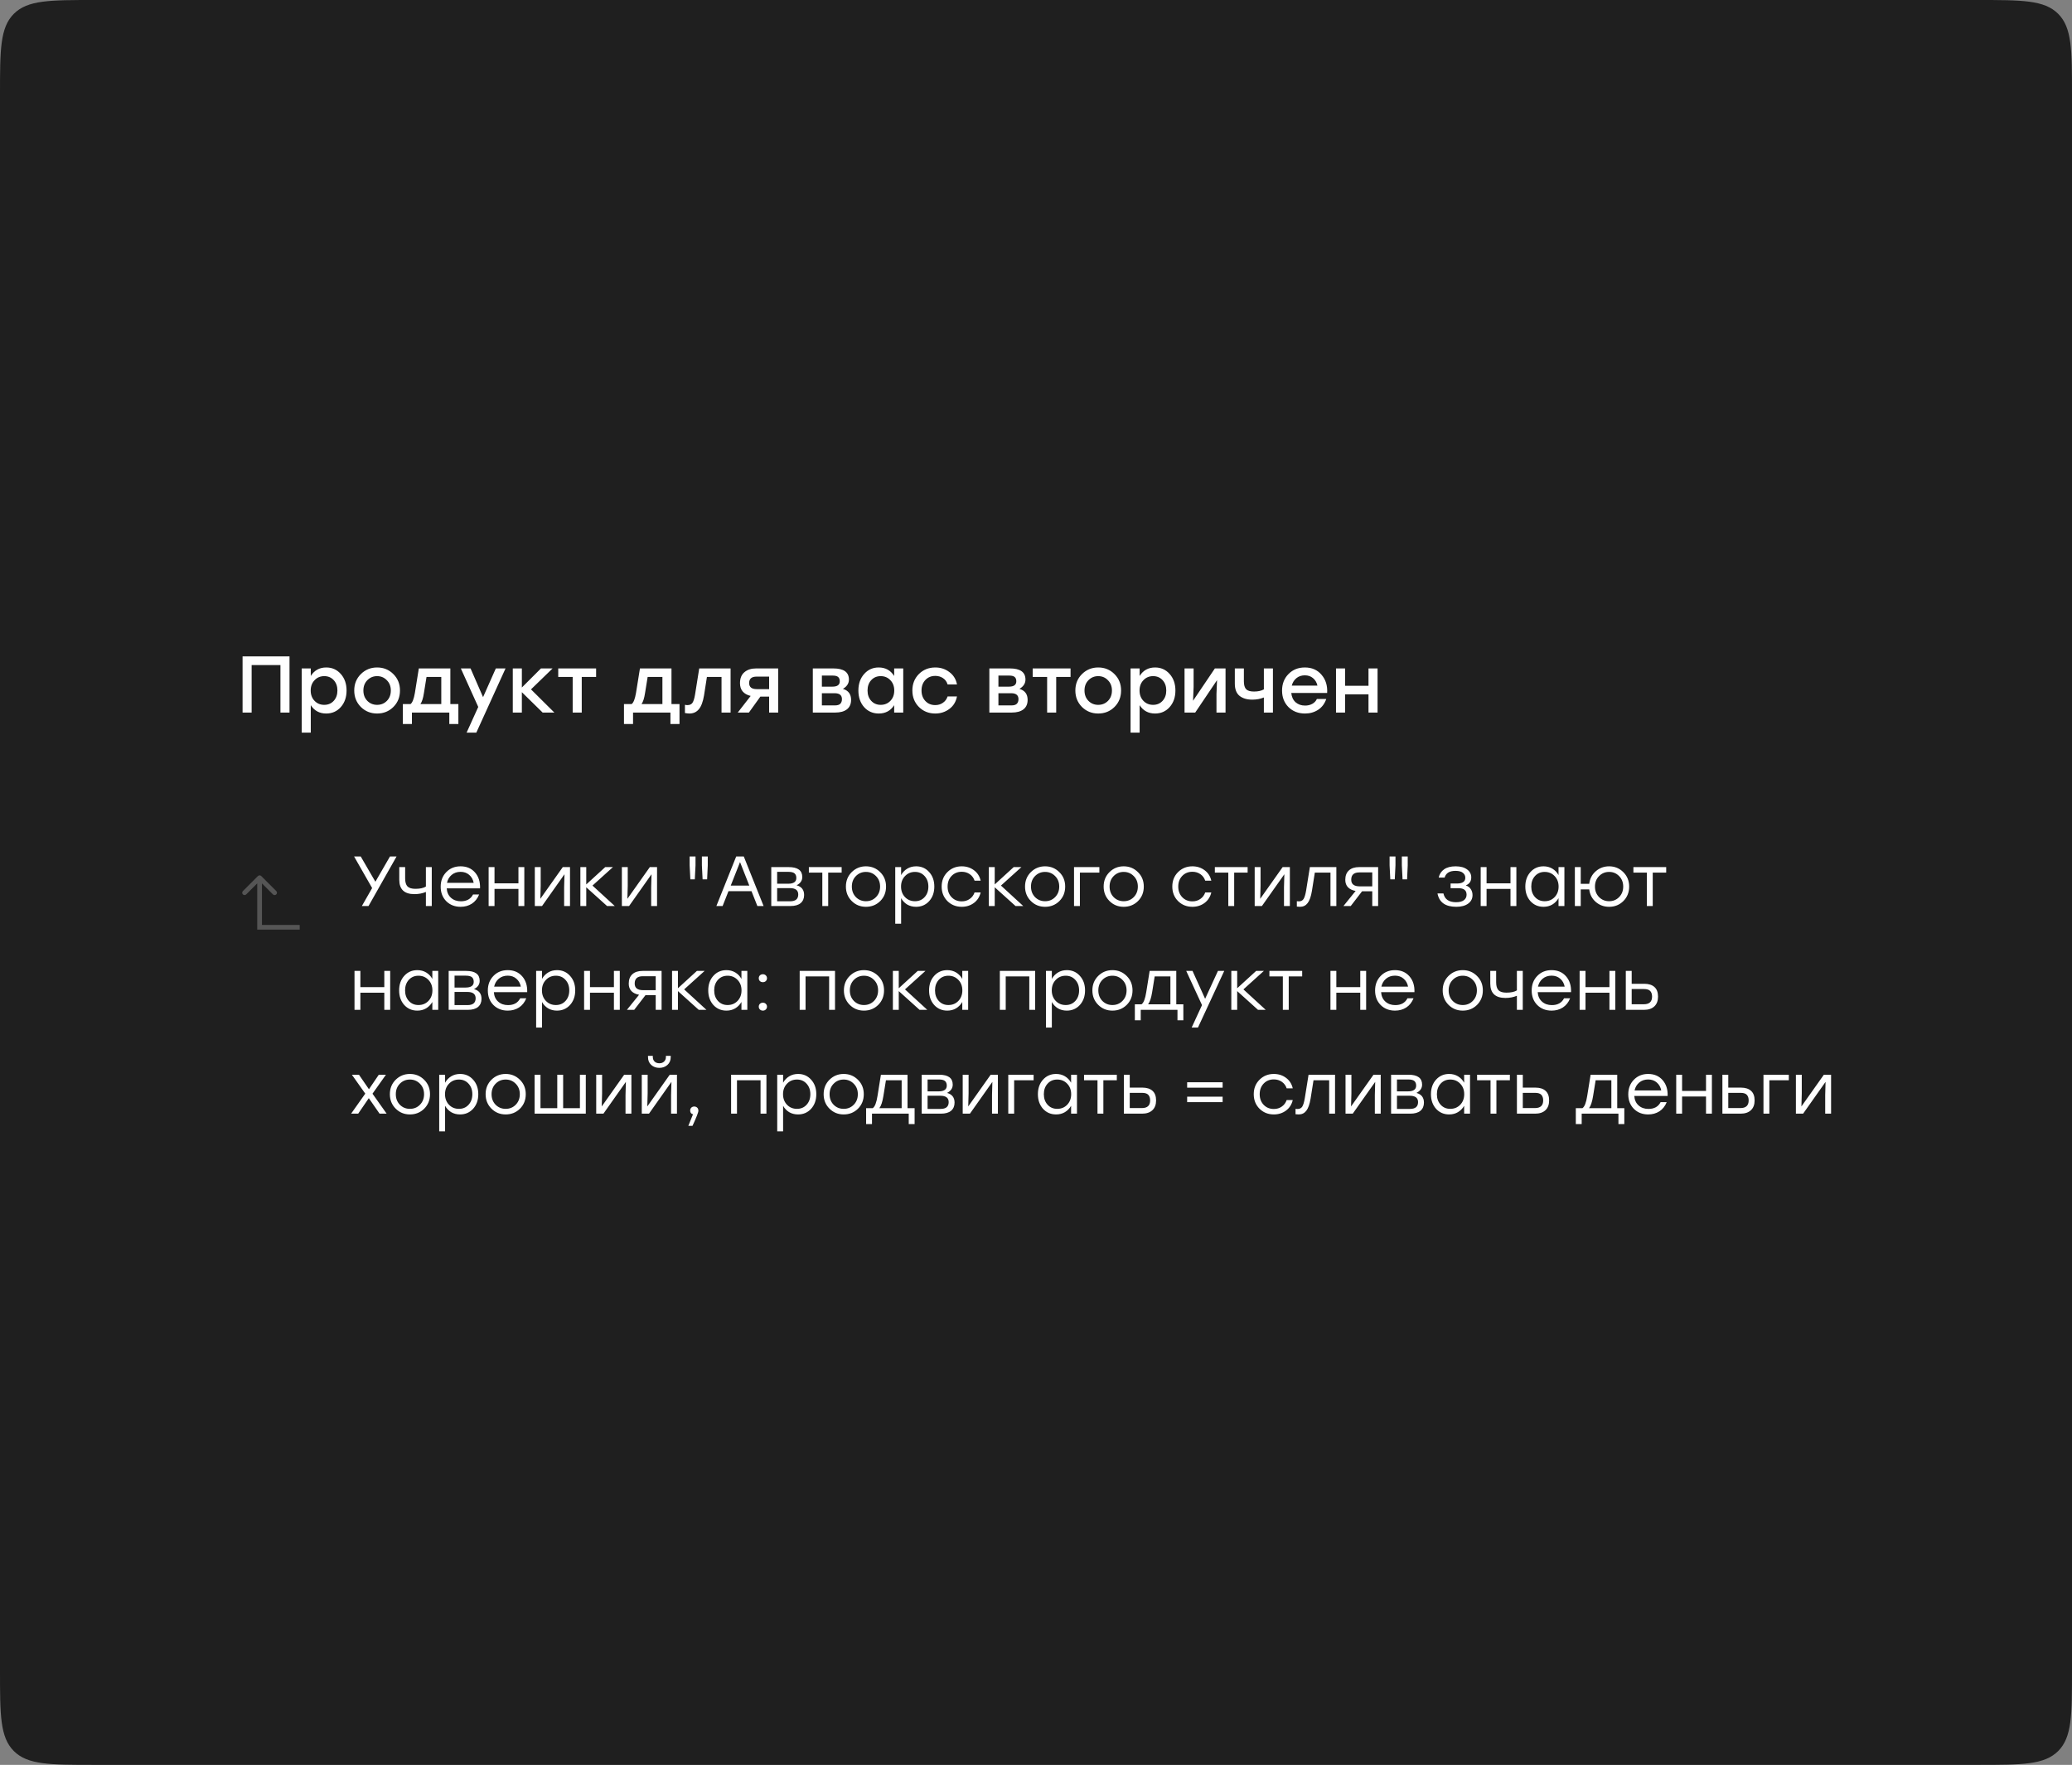 <?xml version="1.0" encoding="UTF-8"?> <svg xmlns="http://www.w3.org/2000/svg" width="439" height="374" viewBox="0 0 439 374" fill="none"><rect x="0" y="0" width="439" height="374" fill="#808080" stroke="none"/> <path d="M0 20C0 10.572 0 5.858 2.929 2.929C5.858 0 10.572 0 20 0H419C428.428 0 433.142 0 436.071 2.929C439 5.858 439 10.572 439 20V354C439 363.428 439 368.142 436.071 371.071C433.142 374 428.428 374 419 374H20C10.572 374 5.858 374 2.929 371.071C0 368.142 0 363.428 0 354V20Z" fill="#1F1F1F"></path> <path d="M61.339 139.1V151H59.418V140.936H53.315V151H51.394V139.1H53.315H61.339ZM69.126 141.446C70.361 141.446 71.387 141.905 72.203 142.823C73.019 143.741 73.427 144.908 73.427 146.325C73.427 147.753 73.019 148.926 72.203 149.844C71.398 150.751 70.367 151.204 69.109 151.204C67.692 151.204 66.604 150.615 65.845 149.436V155.25H63.924V141.65H65.845V143.248C66.604 142.047 67.698 141.446 69.126 141.446ZM68.701 149.368C69.517 149.368 70.186 149.085 70.707 148.518C71.228 147.951 71.489 147.22 71.489 146.325C71.489 145.43 71.228 144.699 70.707 144.132C70.186 143.565 69.517 143.282 68.701 143.282C67.874 143.282 67.188 143.571 66.644 144.149C66.1 144.716 65.828 145.441 65.828 146.325C65.828 147.22 66.1 147.951 66.644 148.518C67.188 149.085 67.874 149.368 68.701 149.368ZM79.899 141.446C81.259 141.446 82.404 141.911 83.333 142.84C84.274 143.769 84.744 144.931 84.744 146.325C84.744 147.719 84.28 148.881 83.35 149.81C82.421 150.739 81.271 151.204 79.899 151.204C78.539 151.204 77.389 150.739 76.448 149.81C75.519 148.869 75.054 147.708 75.054 146.325C75.054 144.931 75.525 143.769 76.465 142.84C77.406 141.911 78.551 141.446 79.899 141.446ZM81.956 144.149C81.401 143.571 80.715 143.282 79.899 143.282C79.083 143.282 78.392 143.571 77.825 144.149C77.27 144.716 76.992 145.441 76.992 146.325C76.992 147.22 77.27 147.951 77.825 148.518C78.381 149.085 79.072 149.368 79.899 149.368C80.727 149.368 81.418 149.085 81.973 148.518C82.529 147.951 82.806 147.22 82.806 146.325C82.806 145.441 82.523 144.716 81.956 144.149ZM95.418 149.198H97.118V153.431H95.197V151H87.275V153.431H85.354V149.198H86.986C87.383 148.892 87.689 148.104 87.904 146.835L88.737 141.65H95.418V149.198ZM89.077 149.198H93.497V143.452H90.369L89.808 146.92C89.65 147.963 89.406 148.722 89.077 149.198ZM105.051 141.65H107.108L100.92 155.25H98.863L101.328 149.81L97.639 141.65H99.696L102.348 147.736L105.051 141.65ZM117.452 151H114.97L110.567 146.682V151H108.646V141.65H110.567V145.696L114.613 141.65H117.078L112.505 146.087L117.452 151ZM126.299 141.65V143.452H123.256V151H121.335V143.452H118.275V141.65H123.256H126.299ZM142.268 149.198H143.968V153.431H142.047V151H134.125V153.431H132.204V149.198H133.836C134.233 148.892 134.539 148.104 134.754 146.835L135.587 141.65H142.268V149.198ZM135.927 149.198H140.347V143.452H137.219L136.658 146.92C136.499 147.963 136.256 148.722 135.927 149.198ZM148.146 141.65H154.793V151H152.872V143.452H149.778L149.166 147.362C148.939 148.722 148.571 149.702 148.061 150.303C147.562 150.904 146.899 151.204 146.072 151.204C145.845 151.204 145.528 151.17 145.12 151.102V149.368C145.165 149.368 145.222 149.374 145.29 149.385C145.369 149.396 145.437 149.408 145.494 149.419C145.562 149.419 145.624 149.419 145.681 149.419C146.134 149.419 146.474 149.266 146.701 148.96C146.928 148.643 147.115 148.053 147.262 147.192L148.146 141.65ZM160.185 141.65H164.877V151H162.956V147.617H161.103L158.672 151H156.309L159.046 147.481C157.539 147.107 156.785 146.206 156.785 144.778C156.785 143.747 157.097 142.97 157.72 142.449C158.344 141.916 159.165 141.65 160.185 141.65ZM160.338 146.036H162.956V143.384H160.287C159.245 143.384 158.723 143.837 158.723 144.744C158.723 145.605 159.262 146.036 160.338 146.036ZM178.589 145.985C179.745 146.325 180.323 147.101 180.323 148.314C180.323 149.187 180.028 149.855 179.439 150.32C178.849 150.773 178.028 151 176.974 151H172.214V141.65H176.566C178.764 141.65 179.864 142.438 179.864 144.013C179.864 144.818 179.439 145.475 178.589 145.985ZM177.926 144.37C177.926 143.973 177.812 143.673 177.586 143.469C177.359 143.265 176.968 143.163 176.413 143.163H174.135V145.509H176.379C177.41 145.509 177.926 145.129 177.926 144.37ZM176.855 149.487C177.41 149.487 177.801 149.374 178.028 149.147C178.266 148.909 178.385 148.58 178.385 148.161C178.385 147.322 177.869 146.903 176.838 146.903H174.135V149.487H176.855ZM189.451 141.65H191.372V151H189.451V149.436C188.703 150.615 187.615 151.204 186.187 151.204C184.929 151.204 183.892 150.751 183.076 149.844C182.271 148.926 181.869 147.753 181.869 146.325C181.869 144.908 182.277 143.741 183.093 142.823C183.909 141.905 184.934 141.446 186.17 141.446C187.598 141.446 188.691 142.047 189.451 143.248V141.65ZM186.595 149.368C187.422 149.368 188.108 149.085 188.652 148.518C189.196 147.951 189.468 147.22 189.468 146.325C189.468 145.441 189.196 144.716 188.652 144.149C188.108 143.571 187.422 143.282 186.595 143.282C185.779 143.282 185.11 143.565 184.589 144.132C184.067 144.699 183.807 145.43 183.807 146.325C183.807 147.22 184.067 147.951 184.589 148.518C185.11 149.085 185.779 149.368 186.595 149.368ZM198.152 151.204C196.77 151.204 195.614 150.739 194.684 149.81C193.766 148.881 193.307 147.719 193.307 146.325C193.307 144.931 193.766 143.769 194.684 142.84C195.614 141.911 196.775 141.446 198.169 141.446C199.303 141.446 200.3 141.775 201.161 142.432C202.023 143.078 202.555 143.951 202.759 145.05H200.77C200.6 144.472 200.277 144.024 199.801 143.707C199.325 143.39 198.781 143.231 198.169 143.231C197.308 143.231 196.605 143.52 196.061 144.098C195.517 144.676 195.245 145.418 195.245 146.325C195.245 147.232 195.517 147.974 196.061 148.552C196.605 149.13 197.302 149.419 198.152 149.419C198.776 149.419 199.32 149.255 199.784 148.926C200.26 148.597 200.589 148.15 200.77 147.583H202.759C202.544 148.705 202.006 149.589 201.144 150.235C200.283 150.881 199.286 151.204 198.152 151.204ZM215.992 145.985C217.148 146.325 217.726 147.101 217.726 148.314C217.726 149.187 217.431 149.855 216.842 150.32C216.253 150.773 215.431 151 214.377 151H209.617V141.65H213.969C216.168 141.65 217.267 142.438 217.267 144.013C217.267 144.818 216.842 145.475 215.992 145.985ZM215.329 144.37C215.329 143.973 215.216 143.673 214.989 143.469C214.762 143.265 214.371 143.163 213.816 143.163H211.538V145.509H213.782C214.813 145.509 215.329 145.129 215.329 144.37ZM214.258 149.487C214.813 149.487 215.204 149.374 215.431 149.147C215.669 148.909 215.788 148.58 215.788 148.161C215.788 147.322 215.272 146.903 214.241 146.903H211.538V149.487H214.258ZM226.822 141.65V143.452H223.779V151H221.858V143.452H218.798V141.65H223.779H226.822ZM232.683 141.446C234.043 141.446 235.188 141.911 236.117 142.84C237.058 143.769 237.528 144.931 237.528 146.325C237.528 147.719 237.064 148.881 236.134 149.81C235.205 150.739 234.055 151.204 232.683 151.204C231.323 151.204 230.173 150.739 229.232 149.81C228.303 148.869 227.838 147.708 227.838 146.325C227.838 144.931 228.309 143.769 229.249 142.84C230.19 141.911 231.335 141.446 232.683 141.446ZM234.74 144.149C234.185 143.571 233.499 143.282 232.683 143.282C231.867 143.282 231.176 143.571 230.609 144.149C230.054 144.716 229.776 145.441 229.776 146.325C229.776 147.22 230.054 147.951 230.609 148.518C231.165 149.085 231.856 149.368 232.683 149.368C233.511 149.368 234.202 149.085 234.757 148.518C235.313 147.951 235.59 147.22 235.59 146.325C235.59 145.441 235.307 144.716 234.74 144.149ZM244.737 141.446C245.972 141.446 246.998 141.905 247.814 142.823C248.63 143.741 249.038 144.908 249.038 146.325C249.038 147.753 248.63 148.926 247.814 149.844C247.009 150.751 245.978 151.204 244.72 151.204C243.303 151.204 242.215 150.615 241.456 149.436V155.25H239.535V141.65H241.456V143.248C242.215 142.047 243.309 141.446 244.737 141.446ZM244.312 149.368C245.128 149.368 245.797 149.085 246.318 148.518C246.839 147.951 247.1 147.22 247.1 146.325C247.1 145.43 246.839 144.699 246.318 144.132C245.797 143.565 245.128 143.282 244.312 143.282C243.485 143.282 242.799 143.571 242.255 144.149C241.711 144.716 241.439 145.441 241.439 146.325C241.439 147.22 241.711 147.951 242.255 148.518C242.799 149.085 243.485 149.368 244.312 149.368ZM257.398 141.65H259.659V151H257.738V147.09L257.857 144.132L253.233 151H250.972V141.65H252.893V145.56L252.774 148.501L257.398 141.65ZM267.778 141.65H269.699V151H267.778V147.804C267.053 148.11 266.231 148.263 265.313 148.263C264.191 148.263 263.296 147.997 262.627 147.464C261.958 146.92 261.624 146.047 261.624 144.846V141.65H263.545V144.387C263.545 145.158 263.704 145.713 264.021 146.053C264.338 146.382 264.894 146.546 265.687 146.546C266.548 146.546 267.245 146.393 267.778 146.087V141.65ZM276.461 141.446C277.946 141.446 279.125 141.962 279.997 142.993C280.881 144.013 281.278 145.299 281.187 146.852H273.588C273.668 147.691 273.974 148.348 274.506 148.824C275.039 149.289 275.708 149.521 276.512 149.521C277.079 149.521 277.583 149.402 278.025 149.164C278.467 148.926 278.796 148.58 279.011 148.127H281C280.649 149.136 280.071 149.901 279.266 150.422C278.462 150.943 277.538 151.204 276.495 151.204C275.079 151.204 273.911 150.751 272.993 149.844C272.087 148.926 271.633 147.759 271.633 146.342C271.633 144.925 272.087 143.758 272.993 142.84C273.9 141.911 275.056 141.446 276.461 141.446ZM276.461 143.112C275.747 143.112 275.147 143.316 274.659 143.724C274.183 144.121 273.86 144.642 273.69 145.288H279.13C278.983 144.631 278.671 144.104 278.195 143.707C277.731 143.31 277.153 143.112 276.461 143.112ZM289.947 141.65H291.868V151H289.947V147.141H284.983V151H283.062V141.65H284.983V145.322H289.947V141.65Z" fill="white"></path> <path d="M55 196.5L55 197L54.5 197L54.5 196.5L55 196.5ZM54.646 185.646C54.842 185.451 55.158 185.451 55.354 185.646L58.535 188.828C58.731 189.024 58.731 189.34 58.535 189.536C58.34 189.731 58.024 189.731 57.828 189.536L55 186.707L52.172 189.536C51.976 189.731 51.66 189.731 51.465 189.536C51.269 189.34 51.269 189.024 51.465 188.828L54.646 185.646ZM63.5 197L55 197L55 196L63.5 196L63.5 197ZM54.5 196.5L54.5 186L55.5 186L55.5 196.5L54.5 196.5Z" fill="white" fill-opacity="0.24"></path> <path d="M84.02 181.5L78.08 192H76.67L78.845 188.19L75.02 181.5H76.43L79.535 186.855L82.625 181.5H84.02ZM90.235 183.75H91.48V192H90.235V189.015C89.515 189.325 88.705 189.48 87.805 189.48C85.665 189.48 84.595 188.465 84.595 186.435V183.75H85.84V186.15C85.84 186.93 86.005 187.495 86.335 187.845C86.675 188.185 87.235 188.355 88.015 188.355C88.975 188.355 89.715 188.195 90.235 187.875V183.75ZM97.584 183.585C98.864 183.585 99.884 184.02 100.644 184.89C101.404 185.76 101.759 186.88 101.709 188.25H94.644C94.704 189.1 95.009 189.77 95.559 190.26C96.109 190.75 96.804 190.995 97.644 190.995C98.874 190.995 99.734 190.515 100.224 189.555H101.514C101.174 190.405 100.659 191.055 99.969 191.505C99.279 191.945 98.489 192.165 97.599 192.165C96.369 192.165 95.354 191.77 94.554 190.98C93.764 190.18 93.369 189.155 93.369 187.905C93.369 186.655 93.764 185.625 94.554 184.815C95.344 183.995 96.354 183.585 97.584 183.585ZM97.584 184.755C96.844 184.755 96.214 184.97 95.694 185.4C95.184 185.83 94.854 186.39 94.704 187.08H100.359C100.219 186.38 99.904 185.82 99.414 185.4C98.924 184.97 98.314 184.755 97.584 184.755ZM109.843 183.75H111.088V192H109.843V188.37H104.773V192H103.528V183.75H104.773V187.185H109.843V183.75ZM119.238 183.75H120.768V192H119.523V188.04L119.598 185.265L114.843 192H113.313V183.75H114.558V187.71L114.483 190.47L119.238 183.75ZM130.256 192H128.621L124.211 188.025V192H122.966V183.75H124.211V187.425L128.231 183.75H129.866L125.531 187.665L130.256 192ZM137.681 183.75H139.211V192H137.966V188.04L138.041 185.265L133.286 192H131.756V183.75H133.001V187.71L132.926 190.47L137.681 183.75ZM146.266 186.345L146.116 183.375V181.5H147.361V183.375L147.211 186.345H146.266ZM148.861 186.345L148.711 183.375V181.5H149.956V183.375L149.821 186.345H148.861ZM160.466 192L159.221 188.85H154.346L153.101 192H151.781L155.981 181.5H157.586L161.786 192H160.466ZM154.826 187.665H158.756L156.791 182.685L154.826 187.665ZM168.781 187.605C169.841 187.895 170.371 188.58 170.371 189.66C170.371 190.39 170.126 190.965 169.636 191.385C169.146 191.795 168.426 192 167.476 192H163.411V183.75H167.101C169.021 183.75 169.981 184.45 169.981 185.85C169.981 186.61 169.581 187.195 168.781 187.605ZM168.721 186.06C168.721 185.63 168.596 185.305 168.346 185.085C168.096 184.865 167.651 184.755 167.011 184.755H164.656V187.275H166.981C168.141 187.275 168.721 186.87 168.721 186.06ZM167.401 190.995C168.551 190.995 169.126 190.515 169.126 189.555C169.126 188.655 168.541 188.205 167.371 188.205H164.656V190.995H167.401ZM178.322 183.75V184.92H175.472V192H174.227V184.92H171.377V183.75H175.472H178.322ZM183.468 183.585C184.658 183.585 185.663 183.995 186.483 184.815C187.313 185.625 187.728 186.645 187.728 187.875C187.728 189.105 187.318 190.13 186.498 190.95C185.678 191.76 184.668 192.165 183.468 192.165C182.278 192.165 181.273 191.755 180.453 190.935C179.633 190.115 179.223 189.095 179.223 187.875C179.223 186.655 179.633 185.635 180.453 184.815C181.283 183.995 182.288 183.585 183.468 183.585ZM185.598 185.655C185.018 185.065 184.308 184.77 183.468 184.77C182.628 184.77 181.918 185.065 181.338 185.655C180.768 186.235 180.483 186.975 180.483 187.875C180.483 188.775 180.768 189.52 181.338 190.11C181.918 190.69 182.628 190.98 183.468 190.98C184.318 190.98 185.028 190.69 185.598 190.11C186.178 189.52 186.468 188.775 186.468 187.875C186.468 186.975 186.178 186.235 185.598 185.655ZM194.102 183.585C195.222 183.585 196.142 183.99 196.862 184.8C197.592 185.6 197.957 186.625 197.957 187.875C197.957 189.125 197.592 190.155 196.862 190.965C196.132 191.765 195.207 192.165 194.087 192.165C193.387 192.165 192.762 192.005 192.212 191.685C191.672 191.355 191.242 190.905 190.922 190.335V195.75H189.677V183.75H190.922V185.445C191.242 184.865 191.677 184.41 192.227 184.08C192.777 183.75 193.402 183.585 194.102 183.585ZM193.862 190.98C194.692 190.98 195.372 190.69 195.902 190.11C196.432 189.53 196.697 188.785 196.697 187.875C196.697 186.975 196.432 186.235 195.902 185.655C195.372 185.065 194.692 184.77 193.862 184.77C193.012 184.77 192.307 185.065 191.747 185.655C191.187 186.235 190.907 186.975 190.907 187.875C190.907 188.775 191.187 189.52 191.747 190.11C192.307 190.69 193.012 190.98 193.862 190.98ZM203.771 192.165C202.561 192.165 201.546 191.76 200.726 190.95C199.916 190.13 199.511 189.105 199.511 187.875C199.511 186.645 199.916 185.625 200.726 184.815C201.546 183.995 202.561 183.585 203.771 183.585C204.751 183.585 205.611 183.86 206.351 184.41C207.091 184.96 207.566 185.7 207.776 186.63H206.486C206.296 186.05 205.956 185.59 205.466 185.25C204.976 184.91 204.411 184.74 203.771 184.74C202.901 184.74 202.181 185.035 201.611 185.625C201.051 186.215 200.771 186.965 200.771 187.875C200.771 188.785 201.051 189.535 201.611 190.125C202.181 190.715 202.901 191.01 203.771 191.01C204.411 191.01 204.971 190.84 205.451 190.5C205.941 190.16 206.286 189.7 206.486 189.12H207.776C207.556 190.06 207.076 190.805 206.336 191.355C205.596 191.895 204.741 192.165 203.771 192.165ZM216.799 192H215.164L210.754 188.025V192H209.509V183.75H210.754V187.425L214.774 183.75H216.409L212.074 187.665L216.799 192ZM221.422 183.585C222.612 183.585 223.617 183.995 224.437 184.815C225.267 185.625 225.682 186.645 225.682 187.875C225.682 189.105 225.272 190.13 224.452 190.95C223.632 191.76 222.622 192.165 221.422 192.165C220.232 192.165 219.227 191.755 218.407 190.935C217.587 190.115 217.177 189.095 217.177 187.875C217.177 186.655 217.587 185.635 218.407 184.815C219.237 183.995 220.242 183.585 221.422 183.585ZM223.552 185.655C222.972 185.065 222.262 184.77 221.422 184.77C220.582 184.77 219.872 185.065 219.292 185.655C218.722 186.235 218.437 186.975 218.437 187.875C218.437 188.775 218.722 189.52 219.292 190.11C219.872 190.69 220.582 190.98 221.422 190.98C222.272 190.98 222.982 190.69 223.552 190.11C224.132 189.52 224.422 188.775 224.422 187.875C224.422 186.975 224.132 186.235 223.552 185.655ZM232.926 183.75V184.92H228.801V192H227.556V183.75H232.926ZM238.078 183.585C239.268 183.585 240.273 183.995 241.093 184.815C241.923 185.625 242.338 186.645 242.338 187.875C242.338 189.105 241.928 190.13 241.108 190.95C240.288 191.76 239.278 192.165 238.078 192.165C236.888 192.165 235.883 191.755 235.063 190.935C234.243 190.115 233.833 189.095 233.833 187.875C233.833 186.655 234.243 185.635 235.063 184.815C235.893 183.995 236.898 183.585 238.078 183.585ZM240.208 185.655C239.628 185.065 238.918 184.77 238.078 184.77C237.238 184.77 236.528 185.065 235.948 185.655C235.378 186.235 235.093 186.975 235.093 187.875C235.093 188.775 235.378 189.52 235.948 190.11C236.528 190.69 237.238 190.98 238.078 190.98C238.928 190.98 239.638 190.69 240.208 190.11C240.788 189.52 241.078 188.775 241.078 187.875C241.078 186.975 240.788 186.235 240.208 185.655ZM252.639 192.165C251.429 192.165 250.414 191.76 249.594 190.95C248.784 190.13 248.379 189.105 248.379 187.875C248.379 186.645 248.784 185.625 249.594 184.815C250.414 183.995 251.429 183.585 252.639 183.585C253.619 183.585 254.479 183.86 255.219 184.41C255.959 184.96 256.434 185.7 256.644 186.63H255.354C255.164 186.05 254.824 185.59 254.334 185.25C253.844 184.91 253.279 184.74 252.639 184.74C251.769 184.74 251.049 185.035 250.479 185.625C249.919 186.215 249.639 186.965 249.639 187.875C249.639 188.785 249.919 189.535 250.479 190.125C251.049 190.715 251.769 191.01 252.639 191.01C253.279 191.01 253.839 190.84 254.319 190.5C254.809 190.16 255.154 189.7 255.354 189.12H256.644C256.424 190.06 255.944 190.805 255.204 191.355C254.464 191.895 253.609 192.165 252.639 192.165ZM264.338 183.75V184.92H261.488V192H260.243V184.92H257.393V183.75H261.488H264.338ZM271.758 183.75H273.288V192H272.043V188.04L272.118 185.265L267.363 192H265.833V183.75H267.078V187.71L267.003 190.47L271.758 183.75ZM277.526 183.75H283.136V192H281.891V184.92H278.576L277.961 188.79C277.761 190 277.456 190.865 277.046 191.385C276.646 191.905 276.111 192.165 275.441 192.165C275.201 192.165 274.976 192.15 274.766 192.12V190.98C274.946 191 275.091 191.01 275.201 191.01C275.631 191.01 275.956 190.85 276.176 190.53C276.396 190.2 276.581 189.595 276.731 188.715L277.526 183.75ZM287.969 183.75H291.989V192H290.744V188.88H288.584L286.184 192H284.639L287.219 188.805C286.539 188.685 286.004 188.43 285.614 188.04C285.224 187.64 285.029 187.11 285.029 186.45C285.029 185.58 285.284 184.915 285.794 184.455C286.304 183.985 287.029 183.75 287.969 183.75ZM288.074 187.83H290.744V184.875H288.014C286.864 184.875 286.289 185.39 286.289 186.42C286.289 187.36 286.884 187.83 288.074 187.83ZM294.567 186.345L294.417 183.375V181.5H295.662V183.375L295.512 186.345H294.567ZM297.162 186.345L297.012 183.375V181.5H298.257V183.375L298.122 186.345H297.162ZM310.563 187.635C311.043 187.795 311.398 188.06 311.628 188.43C311.868 188.79 311.988 189.21 311.988 189.69C311.988 190.44 311.678 191.04 311.058 191.49C310.448 191.94 309.608 192.165 308.538 192.165C306.248 192.165 304.923 191.22 304.563 189.33H305.823C306.093 190.57 306.983 191.19 308.493 191.19C309.243 191.19 309.803 191.045 310.173 190.755C310.543 190.465 310.728 190.08 310.728 189.6C310.728 188.68 310.153 188.22 309.003 188.22H307.338V187.23H308.658C309.858 187.23 310.458 186.825 310.458 186.015C310.458 185.585 310.288 185.235 309.948 184.965C309.618 184.685 309.093 184.545 308.373 184.545C307.113 184.545 306.348 185.02 306.078 185.97H304.818C304.988 185.22 305.373 184.635 305.973 184.215C306.573 183.795 307.383 183.585 308.403 183.585C309.443 183.585 310.253 183.805 310.833 184.245C311.423 184.675 311.718 185.24 311.718 185.94C311.718 186.75 311.333 187.315 310.563 187.635ZM320.033 183.75H321.278V192H320.033V188.37H314.963V192H313.718V183.75H314.963V187.185H320.033V183.75ZM330.209 183.75H331.454V192H330.209V190.335C329.879 190.905 329.439 191.355 328.889 191.685C328.349 192.005 327.729 192.165 327.029 192.165C325.909 192.165 324.984 191.765 324.254 190.965C323.534 190.155 323.174 189.125 323.174 187.875C323.174 186.625 323.534 185.6 324.254 184.8C324.984 183.99 325.909 183.585 327.029 183.585C327.729 183.585 328.354 183.75 328.904 184.08C329.454 184.41 329.889 184.865 330.209 185.445V183.75ZM327.269 190.98C328.119 190.98 328.824 190.69 329.384 190.11C329.944 189.52 330.224 188.775 330.224 187.875C330.224 186.975 329.944 186.235 329.384 185.655C328.824 185.065 328.119 184.77 327.269 184.77C326.429 184.77 325.744 185.065 325.214 185.655C324.694 186.235 324.434 186.975 324.434 187.875C324.434 188.785 324.699 189.53 325.229 190.11C325.759 190.69 326.439 190.98 327.269 190.98ZM340.93 183.585C342.11 183.585 343.11 183.995 343.93 184.815C344.76 185.635 345.175 186.655 345.175 187.875C345.175 189.105 344.765 190.13 343.945 190.95C343.125 191.76 342.12 192.165 340.93 192.165C339.84 192.165 338.895 191.82 338.095 191.13C337.305 190.44 336.845 189.555 336.715 188.475H334.915V192H333.67V183.75H334.915V187.29H336.715C336.845 186.21 337.305 185.325 338.095 184.635C338.895 183.935 339.84 183.585 340.93 183.585ZM338.8 190.11C339.38 190.69 340.09 190.98 340.93 190.98C341.77 190.98 342.475 190.69 343.045 190.11C343.625 189.52 343.915 188.775 343.915 187.875C343.915 186.975 343.625 186.235 343.045 185.655C342.475 185.065 341.77 184.77 340.93 184.77C340.09 184.77 339.38 185.065 338.8 185.655C338.22 186.235 337.93 186.975 337.93 187.875C337.93 188.775 338.22 189.52 338.8 190.11ZM353.02 183.75V184.92H350.17V192H348.925V184.92H346.075V183.75H350.17H353.02ZM81.425 205.75H82.67V214H81.425V210.37H76.355V214H75.11V205.75H76.355V209.185H81.425V205.75ZM91.6 205.75H92.845V214H91.6V212.335C91.27 212.905 90.83 213.355 90.28 213.685C89.74 214.005 89.12 214.165 88.42 214.165C87.3 214.165 86.375 213.765 85.645 212.965C84.925 212.155 84.565 211.125 84.565 209.875C84.565 208.625 84.925 207.6 85.645 206.8C86.375 205.99 87.3 205.585 88.42 205.585C89.12 205.585 89.745 205.75 90.295 206.08C90.845 206.41 91.28 206.865 91.6 207.445V205.75ZM88.66 212.98C89.51 212.98 90.215 212.69 90.775 212.11C91.335 211.52 91.615 210.775 91.615 209.875C91.615 208.975 91.335 208.235 90.775 207.655C90.215 207.065 89.51 206.77 88.66 206.77C87.82 206.77 87.135 207.065 86.605 207.655C86.085 208.235 85.825 208.975 85.825 209.875C85.825 210.785 86.09 211.53 86.62 212.11C87.15 212.69 87.83 212.98 88.66 212.98ZM100.431 209.605C101.491 209.895 102.021 210.58 102.021 211.66C102.021 212.39 101.776 212.965 101.286 213.385C100.796 213.795 100.076 214 99.126 214H95.061V205.75H98.751C100.671 205.75 101.631 206.45 101.631 207.85C101.631 208.61 101.231 209.195 100.431 209.605ZM100.371 208.06C100.371 207.63 100.246 207.305 99.996 207.085C99.746 206.865 99.301 206.755 98.661 206.755H96.306V209.275H98.631C99.791 209.275 100.371 208.87 100.371 208.06ZM99.051 212.995C100.201 212.995 100.776 212.515 100.776 211.555C100.776 210.655 100.191 210.205 99.021 210.205H96.306V212.995H99.051ZM107.574 205.585C108.854 205.585 109.874 206.02 110.634 206.89C111.394 207.76 111.749 208.88 111.699 210.25H104.634C104.694 211.1 104.999 211.77 105.549 212.26C106.099 212.75 106.794 212.995 107.634 212.995C108.864 212.995 109.724 212.515 110.214 211.555H111.504C111.164 212.405 110.649 213.055 109.959 213.505C109.269 213.945 108.479 214.165 107.589 214.165C106.359 214.165 105.344 213.77 104.544 212.98C103.754 212.18 103.359 211.155 103.359 209.905C103.359 208.655 103.754 207.625 104.544 206.815C105.334 205.995 106.344 205.585 107.574 205.585ZM107.574 206.755C106.834 206.755 106.204 206.97 105.684 207.4C105.174 207.83 104.844 208.39 104.694 209.08H110.349C110.209 208.38 109.894 207.82 109.404 207.4C108.914 206.97 108.304 206.755 107.574 206.755ZM118.018 205.585C119.138 205.585 120.058 205.99 120.778 206.8C121.508 207.6 121.873 208.625 121.873 209.875C121.873 211.125 121.508 212.155 120.778 212.965C120.048 213.765 119.123 214.165 118.003 214.165C117.303 214.165 116.678 214.005 116.128 213.685C115.588 213.355 115.158 212.905 114.838 212.335V217.75H113.593V205.75H114.838V207.445C115.158 206.865 115.593 206.41 116.143 206.08C116.693 205.75 117.318 205.585 118.018 205.585ZM117.778 212.98C118.608 212.98 119.288 212.69 119.818 212.11C120.348 211.53 120.613 210.785 120.613 209.875C120.613 208.975 120.348 208.235 119.818 207.655C119.288 207.065 118.608 206.77 117.778 206.77C116.928 206.77 116.223 207.065 115.663 207.655C115.103 208.235 114.823 208.975 114.823 209.875C114.823 210.775 115.103 211.52 115.663 212.11C116.223 212.69 116.928 212.98 117.778 212.98ZM130.072 205.75H131.317V214H130.072V210.37H125.002V214H123.757V205.75H125.002V209.185H130.072V205.75ZM136.153 205.75H140.173V214H138.928V210.88H136.768L134.368 214H132.823L135.403 210.805C134.723 210.685 134.188 210.43 133.798 210.04C133.408 209.64 133.213 209.11 133.213 208.45C133.213 207.58 133.468 206.915 133.978 206.455C134.488 205.985 135.213 205.75 136.153 205.75ZM136.258 209.83H138.928V206.875H136.198C135.048 206.875 134.473 207.39 134.473 208.42C134.473 209.36 135.068 209.83 136.258 209.83ZM149.68 214H148.045L143.635 210.025V214H142.39V205.75H143.635V209.425L147.655 205.75H149.29L144.955 209.665L149.68 214ZM157.093 205.75H158.338V214H157.093V212.335C156.763 212.905 156.323 213.355 155.773 213.685C155.233 214.005 154.613 214.165 153.913 214.165C152.793 214.165 151.868 213.765 151.138 212.965C150.418 212.155 150.058 211.125 150.058 209.875C150.058 208.625 150.418 207.6 151.138 206.8C151.868 205.99 152.793 205.585 153.913 205.585C154.613 205.585 155.238 205.75 155.788 206.08C156.338 206.41 156.773 206.865 157.093 207.445V205.75ZM154.153 212.98C155.003 212.98 155.708 212.69 156.268 212.11C156.828 211.52 157.108 210.775 157.108 209.875C157.108 208.975 156.828 208.235 156.268 207.655C155.708 207.065 155.003 206.77 154.153 206.77C153.313 206.77 152.628 207.065 152.098 207.655C151.578 208.235 151.318 208.975 151.318 209.875C151.318 210.785 151.583 211.53 152.113 212.11C152.643 212.69 153.323 212.98 154.153 212.98ZM161.004 206.695C161.174 206.535 161.384 206.455 161.634 206.455C161.884 206.455 162.089 206.535 162.249 206.695C162.419 206.855 162.504 207.055 162.504 207.295C162.504 207.545 162.419 207.75 162.249 207.91C162.089 208.06 161.884 208.135 161.634 208.135C161.384 208.135 161.174 208.06 161.004 207.91C160.844 207.75 160.764 207.545 160.764 207.295C160.764 207.055 160.844 206.855 161.004 206.695ZM161.004 212.725C161.174 212.565 161.384 212.485 161.634 212.485C161.884 212.485 162.089 212.565 162.249 212.725C162.419 212.885 162.504 213.085 162.504 213.325C162.504 213.565 162.419 213.765 162.249 213.925C162.089 214.085 161.884 214.165 161.634 214.165C161.384 214.165 161.174 214.085 161.004 213.925C160.844 213.765 160.764 213.565 160.764 213.325C160.764 213.085 160.844 212.885 161.004 212.725ZM176.916 205.75V214H175.671V206.92H170.676V214H169.431V205.75H170.676H176.916ZM183.044 205.585C184.234 205.585 185.239 205.995 186.059 206.815C186.889 207.625 187.304 208.645 187.304 209.875C187.304 211.105 186.894 212.13 186.074 212.95C185.254 213.76 184.244 214.165 183.044 214.165C181.854 214.165 180.849 213.755 180.029 212.935C179.209 212.115 178.799 211.095 178.799 209.875C178.799 208.655 179.209 207.635 180.029 206.815C180.859 205.995 181.864 205.585 183.044 205.585ZM185.174 207.655C184.594 207.065 183.884 206.77 183.044 206.77C182.204 206.77 181.494 207.065 180.914 207.655C180.344 208.235 180.059 208.975 180.059 209.875C180.059 210.775 180.344 211.52 180.914 212.11C181.494 212.69 182.204 212.98 183.044 212.98C183.894 212.98 184.604 212.69 185.174 212.11C185.754 211.52 186.044 210.775 186.044 209.875C186.044 208.975 185.754 208.235 185.174 207.655ZM196.467 214H194.832L190.422 210.025V214H189.177V205.75H190.422V209.425L194.442 205.75H196.077L191.742 209.665L196.467 214ZM203.88 205.75H205.125V214H203.88V212.335C203.55 212.905 203.11 213.355 202.56 213.685C202.02 214.005 201.4 214.165 200.7 214.165C199.58 214.165 198.655 213.765 197.925 212.965C197.205 212.155 196.845 211.125 196.845 209.875C196.845 208.625 197.205 207.6 197.925 206.8C198.655 205.99 199.58 205.585 200.7 205.585C201.4 205.585 202.025 205.75 202.575 206.08C203.125 206.41 203.56 206.865 203.88 207.445V205.75ZM200.94 212.98C201.79 212.98 202.495 212.69 203.055 212.11C203.615 211.52 203.895 210.775 203.895 209.875C203.895 208.975 203.615 208.235 203.055 207.655C202.495 207.065 201.79 206.77 200.94 206.77C200.1 206.77 199.415 207.065 198.885 207.655C198.365 208.235 198.105 208.975 198.105 209.875C198.105 210.785 198.37 211.53 198.9 212.11C199.43 212.69 200.11 212.98 200.94 212.98ZM219.324 205.75V214H218.079V206.92H213.084V214H211.839V205.75H213.084H219.324ZM226.036 205.585C227.156 205.585 228.076 205.99 228.796 206.8C229.526 207.6 229.891 208.625 229.891 209.875C229.891 211.125 229.526 212.155 228.796 212.965C228.066 213.765 227.141 214.165 226.021 214.165C225.321 214.165 224.696 214.005 224.146 213.685C223.606 213.355 223.176 212.905 222.856 212.335V217.75H221.611V205.75H222.856V207.445C223.176 206.865 223.611 206.41 224.161 206.08C224.711 205.75 225.336 205.585 226.036 205.585ZM225.796 212.98C226.626 212.98 227.306 212.69 227.836 212.11C228.366 211.53 228.631 210.785 228.631 209.875C228.631 208.975 228.366 208.235 227.836 207.655C227.306 207.065 226.626 206.77 225.796 206.77C224.946 206.77 224.241 207.065 223.681 207.655C223.121 208.235 222.841 208.975 222.841 209.875C222.841 210.775 223.121 211.52 223.681 212.11C224.241 212.69 224.946 212.98 225.796 212.98ZM235.69 205.585C236.88 205.585 237.885 205.995 238.705 206.815C239.535 207.625 239.95 208.645 239.95 209.875C239.95 211.105 239.54 212.13 238.72 212.95C237.9 213.76 236.89 214.165 235.69 214.165C234.5 214.165 233.495 213.755 232.675 212.935C231.855 212.115 231.445 211.095 231.445 209.875C231.445 208.655 231.855 207.635 232.675 206.815C233.505 205.995 234.51 205.585 235.69 205.585ZM237.82 207.655C237.24 207.065 236.53 206.77 235.69 206.77C234.85 206.77 234.14 207.065 233.56 207.655C232.99 208.235 232.705 208.975 232.705 209.875C232.705 210.775 232.99 211.52 233.56 212.11C234.14 212.69 234.85 212.98 235.69 212.98C236.54 212.98 237.25 212.69 237.82 212.11C238.4 211.52 238.69 210.775 238.69 209.875C238.69 208.975 238.4 208.235 237.82 207.655ZM249.22 212.83H250.72V216.205H249.475V214H247.975H241.69V216.205H240.445V212.83H241.855C242.305 212.52 242.64 211.655 242.86 210.235L243.58 205.75H249.22V212.83ZM243.25 212.83H247.975V206.92H244.645L244.105 210.265C243.905 211.505 243.62 212.36 243.25 212.83ZM258.048 205.75H259.383L253.818 217.75H252.483L254.673 212.995L251.328 205.75H252.663L255.333 211.66L258.048 205.75ZM268.171 214H266.536L262.126 210.025V214H260.881V205.75H262.126V209.425L266.146 205.75H267.781L263.446 209.665L268.171 214ZM275.896 205.75V206.92H273.046V214H271.801V206.92H268.951V205.75H273.046H275.896ZM288.202 205.75H289.447V214H288.202V210.37H283.132V214H281.887V205.75H283.132V209.185H288.202V205.75ZM295.558 205.585C296.838 205.585 297.858 206.02 298.618 206.89C299.378 207.76 299.733 208.88 299.683 210.25H292.618C292.678 211.1 292.983 211.77 293.533 212.26C294.083 212.75 294.778 212.995 295.618 212.995C296.848 212.995 297.708 212.515 298.198 211.555H299.488C299.148 212.405 298.633 213.055 297.943 213.505C297.253 213.945 296.463 214.165 295.573 214.165C294.343 214.165 293.328 213.77 292.528 212.98C291.738 212.18 291.343 211.155 291.343 209.905C291.343 208.655 291.738 207.625 292.528 206.815C293.318 205.995 294.328 205.585 295.558 205.585ZM295.558 206.755C294.818 206.755 294.188 206.97 293.668 207.4C293.158 207.83 292.828 208.39 292.678 209.08H298.333C298.193 208.38 297.878 207.82 297.388 207.4C296.898 206.97 296.288 206.755 295.558 206.755ZM309.914 205.585C311.104 205.585 312.109 205.995 312.929 206.815C313.759 207.625 314.174 208.645 314.174 209.875C314.174 211.105 313.764 212.13 312.944 212.95C312.124 213.76 311.114 214.165 309.914 214.165C308.724 214.165 307.719 213.755 306.899 212.935C306.079 212.115 305.669 211.095 305.669 209.875C305.669 208.655 306.079 207.635 306.899 206.815C307.729 205.995 308.734 205.585 309.914 205.585ZM312.044 207.655C311.464 207.065 310.754 206.77 309.914 206.77C309.074 206.77 308.364 207.065 307.784 207.655C307.214 208.235 306.929 208.975 306.929 209.875C306.929 210.775 307.214 211.52 307.784 212.11C308.364 212.69 309.074 212.98 309.914 212.98C310.764 212.98 311.474 212.69 312.044 212.11C312.624 211.52 312.914 210.775 312.914 209.875C312.914 208.975 312.624 208.235 312.044 207.655ZM321.388 205.75H322.633V214H321.388V211.015C320.668 211.325 319.858 211.48 318.958 211.48C316.818 211.48 315.748 210.465 315.748 208.435V205.75H316.993V208.15C316.993 208.93 317.158 209.495 317.488 209.845C317.828 210.185 318.388 210.355 319.168 210.355C320.128 210.355 320.868 210.195 321.388 209.875V205.75ZM328.736 205.585C330.016 205.585 331.036 206.02 331.796 206.89C332.556 207.76 332.911 208.88 332.861 210.25H325.796C325.856 211.1 326.161 211.77 326.711 212.26C327.261 212.75 327.956 212.995 328.796 212.995C330.026 212.995 330.886 212.515 331.376 211.555H332.666C332.326 212.405 331.811 213.055 331.121 213.505C330.431 213.945 329.641 214.165 328.751 214.165C327.521 214.165 326.506 213.77 325.706 212.98C324.916 212.18 324.521 211.155 324.521 209.905C324.521 208.655 324.916 207.625 325.706 206.815C326.496 205.995 327.506 205.585 328.736 205.585ZM328.736 206.755C327.996 206.755 327.366 206.97 326.846 207.4C326.336 207.83 326.006 208.39 325.856 209.08H331.511C331.371 208.38 331.056 207.82 330.566 207.4C330.076 206.97 329.466 206.755 328.736 206.755ZM340.995 205.75H342.24V214H340.995V210.37H335.925V214H334.68V205.75H335.925V209.185H340.995V205.75ZM348.38 208.48C349.32 208.48 350.04 208.71 350.54 209.17C351.04 209.62 351.29 210.295 351.29 211.195C351.29 212.085 351.03 212.775 350.51 213.265C349.99 213.755 349.26 214 348.32 214H344.465V205.75H345.71V208.48H348.38ZM348.29 212.815C349.45 212.815 350.03 212.275 350.03 211.195C350.03 210.685 349.9 210.29 349.64 210.01C349.39 209.73 348.95 209.59 348.32 209.59H345.71V212.815H348.29ZM81.92 236H80.42L78.14 232.715L75.89 236H74.39L77.39 231.755L74.555 227.75H76.055L78.17 230.825L80.255 227.75H81.77L78.92 231.77L81.92 236ZM86.847 227.585C88.037 227.585 89.042 227.995 89.862 228.815C90.692 229.625 91.107 230.645 91.107 231.875C91.107 233.105 90.697 234.13 89.877 234.95C89.057 235.76 88.047 236.165 86.847 236.165C85.657 236.165 84.652 235.755 83.832 234.935C83.012 234.115 82.602 233.095 82.602 231.875C82.602 230.655 83.012 229.635 83.832 228.815C84.662 227.995 85.667 227.585 86.847 227.585ZM88.977 229.655C88.397 229.065 87.687 228.77 86.847 228.77C86.007 228.77 85.297 229.065 84.717 229.655C84.147 230.235 83.862 230.975 83.862 231.875C83.862 232.775 84.147 233.52 84.717 234.11C85.297 234.69 86.007 234.98 86.847 234.98C87.697 234.98 88.407 234.69 88.977 234.11C89.557 233.52 89.847 232.775 89.847 231.875C89.847 230.975 89.557 230.235 88.977 229.655ZM97.481 227.585C98.601 227.585 99.521 227.99 100.241 228.8C100.971 229.6 101.336 230.625 101.336 231.875C101.336 233.125 100.971 234.155 100.241 234.965C99.511 235.765 98.586 236.165 97.466 236.165C96.766 236.165 96.141 236.005 95.591 235.685C95.051 235.355 94.621 234.905 94.301 234.335V239.75H93.056V227.75H94.301V229.445C94.621 228.865 95.056 228.41 95.606 228.08C96.156 227.75 96.781 227.585 97.481 227.585ZM97.241 234.98C98.071 234.98 98.751 234.69 99.281 234.11C99.811 233.53 100.076 232.785 100.076 231.875C100.076 230.975 99.811 230.235 99.281 229.655C98.751 229.065 98.071 228.77 97.241 228.77C96.391 228.77 95.686 229.065 95.126 229.655C94.566 230.235 94.286 230.975 94.286 231.875C94.286 232.775 94.566 233.52 95.126 234.11C95.686 234.69 96.391 234.98 97.241 234.98ZM107.135 227.585C108.325 227.585 109.33 227.995 110.15 228.815C110.98 229.625 111.395 230.645 111.395 231.875C111.395 233.105 110.985 234.13 110.165 234.95C109.345 235.76 108.335 236.165 107.135 236.165C105.945 236.165 104.94 235.755 104.12 234.935C103.3 234.115 102.89 233.095 102.89 231.875C102.89 230.655 103.3 229.635 104.12 228.815C104.95 227.995 105.955 227.585 107.135 227.585ZM109.265 229.655C108.685 229.065 107.975 228.77 107.135 228.77C106.295 228.77 105.585 229.065 105.005 229.655C104.435 230.235 104.15 230.975 104.15 231.875C104.15 232.775 104.435 233.52 105.005 234.11C105.585 234.69 106.295 234.98 107.135 234.98C107.985 234.98 108.695 234.69 109.265 234.11C109.845 233.52 110.135 232.775 110.135 231.875C110.135 230.975 109.845 230.235 109.265 229.655ZM122.869 227.75H124.114V236H122.869H118.069H113.839H113.269V227.75H114.514V234.83H118.069V227.75H119.314V234.83H122.869V227.75ZM132.246 227.75H133.776V236H132.531V232.04L132.606 229.265L127.851 236H126.321V227.75H127.566V231.71L127.491 234.47L132.246 227.75ZM141.404 225.68C140.944 226.09 140.374 226.295 139.694 226.295C139.014 226.295 138.444 226.09 137.984 225.68C137.524 225.26 137.294 224.705 137.294 224.015V223.745H138.314V223.985C138.314 224.385 138.439 224.71 138.689 224.96C138.949 225.2 139.284 225.32 139.694 225.32C140.114 225.32 140.449 225.2 140.699 224.96C140.959 224.71 141.089 224.385 141.089 223.985V223.745H142.109V224.015C142.109 224.705 141.874 225.26 141.404 225.68ZM141.899 227.75H143.429V236H142.184V232.04L142.259 229.265L137.504 236H135.974V227.75H137.219V231.71L137.144 234.47L141.899 227.75ZM147.968 235.37C147.988 235.67 147.573 236.74 146.723 238.58H145.838L146.828 236.135C146.428 236.035 146.228 235.77 146.228 235.34C146.228 235.09 146.308 234.885 146.468 234.725C146.638 234.565 146.848 234.485 147.098 234.485C147.318 234.485 147.513 234.555 147.683 234.695C147.863 234.835 147.958 235.06 147.968 235.37ZM162.385 227.75V236H161.14V228.92H156.145V236H154.9V227.75H156.145H162.385ZM169.097 227.585C170.217 227.585 171.137 227.99 171.857 228.8C172.587 229.6 172.952 230.625 172.952 231.875C172.952 233.125 172.587 234.155 171.857 234.965C171.127 235.765 170.202 236.165 169.082 236.165C168.382 236.165 167.757 236.005 167.207 235.685C166.667 235.355 166.237 234.905 165.917 234.335V239.75H164.672V227.75H165.917V229.445C166.237 228.865 166.672 228.41 167.222 228.08C167.772 227.75 168.397 227.585 169.097 227.585ZM168.857 234.98C169.687 234.98 170.367 234.69 170.897 234.11C171.427 233.53 171.692 232.785 171.692 231.875C171.692 230.975 171.427 230.235 170.897 229.655C170.367 229.065 169.687 228.77 168.857 228.77C168.007 228.77 167.302 229.065 166.742 229.655C166.182 230.235 165.902 230.975 165.902 231.875C165.902 232.775 166.182 233.52 166.742 234.11C167.302 234.69 168.007 234.98 168.857 234.98ZM178.752 227.585C179.942 227.585 180.947 227.995 181.767 228.815C182.597 229.625 183.012 230.645 183.012 231.875C183.012 233.105 182.602 234.13 181.782 234.95C180.962 235.76 179.952 236.165 178.752 236.165C177.562 236.165 176.557 235.755 175.737 234.935C174.917 234.115 174.507 233.095 174.507 231.875C174.507 230.655 174.917 229.635 175.737 228.815C176.567 227.995 177.572 227.585 178.752 227.585ZM180.882 229.655C180.302 229.065 179.592 228.77 178.752 228.77C177.912 228.77 177.202 229.065 176.622 229.655C176.052 230.235 175.767 230.975 175.767 231.875C175.767 232.775 176.052 233.52 176.622 234.11C177.202 234.69 177.912 234.98 178.752 234.98C179.602 234.98 180.312 234.69 180.882 234.11C181.462 233.52 181.752 232.775 181.752 231.875C181.752 230.975 181.462 230.235 180.882 229.655ZM192.281 234.83H193.781V238.205H192.536V236H191.036H184.751V238.205H183.506V234.83H184.916C185.366 234.52 185.701 233.655 185.921 232.235L186.641 227.75H192.281V234.83ZM186.311 234.83H191.036V228.92H187.706L187.166 232.265C186.966 233.505 186.681 234.36 186.311 234.83ZM200.656 231.605C201.716 231.895 202.246 232.58 202.246 233.66C202.246 234.39 202.001 234.965 201.511 235.385C201.021 235.795 200.301 236 199.351 236H195.286V227.75H198.976C200.896 227.75 201.856 228.45 201.856 229.85C201.856 230.61 201.456 231.195 200.656 231.605ZM200.596 230.06C200.596 229.63 200.471 229.305 200.221 229.085C199.971 228.865 199.526 228.755 198.886 228.755H196.531V231.275H198.856C200.016 231.275 200.596 230.87 200.596 230.06ZM199.276 234.995C200.426 234.995 201.001 234.515 201.001 233.555C201.001 232.655 200.416 232.205 199.246 232.205H196.531V234.995H199.276ZM209.897 227.75H211.427V236H210.182V232.04L210.257 229.265L205.502 236H203.972V227.75H205.217V231.71L205.142 234.47L209.897 227.75ZM218.996 227.75V228.92H214.871V236H213.626V227.75H218.996ZM226.937 227.75H228.182V236H226.937V234.335C226.607 234.905 226.167 235.355 225.617 235.685C225.077 236.005 224.457 236.165 223.757 236.165C222.637 236.165 221.712 235.765 220.982 234.965C220.262 234.155 219.902 233.125 219.902 231.875C219.902 230.625 220.262 229.6 220.982 228.8C221.712 227.99 222.637 227.585 223.757 227.585C224.457 227.585 225.082 227.75 225.632 228.08C226.182 228.41 226.617 228.865 226.937 229.445V227.75ZM223.997 234.98C224.847 234.98 225.552 234.69 226.112 234.11C226.672 233.52 226.952 232.775 226.952 231.875C226.952 230.975 226.672 230.235 226.112 229.655C225.552 229.065 224.847 228.77 223.997 228.77C223.157 228.77 222.472 229.065 221.942 229.655C221.422 230.235 221.162 230.975 221.162 231.875C221.162 232.785 221.427 233.53 221.957 234.11C222.487 234.69 223.167 234.98 223.997 234.98ZM236.623 227.75V228.92H233.773V236H232.528V228.92H229.678V227.75H233.773H236.623ZM242.033 230.48C242.973 230.48 243.693 230.71 244.193 231.17C244.693 231.62 244.943 232.295 244.943 233.195C244.943 234.085 244.683 234.775 244.163 235.265C243.643 235.755 242.913 236 241.973 236H238.118V227.75H239.363V230.48H242.033ZM241.943 234.815C243.103 234.815 243.683 234.275 243.683 233.195C243.683 232.685 243.553 232.29 243.293 232.01C243.043 231.73 242.603 231.59 241.973 231.59H239.363V234.815H241.943ZM259.041 229.34V230.495H251.526V229.34H259.041ZM259.041 232.4V233.555H251.526V232.4H259.041ZM269.894 236.165C268.684 236.165 267.669 235.76 266.849 234.95C266.039 234.13 265.634 233.105 265.634 231.875C265.634 230.645 266.039 229.625 266.849 228.815C267.669 227.995 268.684 227.585 269.894 227.585C270.874 227.585 271.734 227.86 272.474 228.41C273.214 228.96 273.689 229.7 273.899 230.63H272.609C272.419 230.05 272.079 229.59 271.589 229.25C271.099 228.91 270.534 228.74 269.894 228.74C269.024 228.74 268.304 229.035 267.734 229.625C267.174 230.215 266.894 230.965 266.894 231.875C266.894 232.785 267.174 233.535 267.734 234.125C268.304 234.715 269.024 235.01 269.894 235.01C270.534 235.01 271.094 234.84 271.574 234.5C272.064 234.16 272.409 233.7 272.609 233.12H273.899C273.679 234.06 273.199 234.805 272.459 235.355C271.719 235.895 270.864 236.165 269.894 236.165ZM277.248 227.75H282.858V236H281.613V228.92H278.298L277.683 232.79C277.483 234 277.178 234.865 276.768 235.385C276.368 235.905 275.833 236.165 275.163 236.165C274.923 236.165 274.698 236.15 274.488 236.12V234.98C274.668 235 274.813 235.01 274.923 235.01C275.353 235.01 275.678 234.85 275.898 234.53C276.118 234.2 276.303 233.595 276.453 232.715L277.248 227.75ZM291.006 227.75H292.536V236H291.291V232.04L291.366 229.265L286.611 236H285.081V227.75H286.326V231.71L286.251 234.47L291.006 227.75ZM300.104 231.605C301.164 231.895 301.694 232.58 301.694 233.66C301.694 234.39 301.449 234.965 300.959 235.385C300.469 235.795 299.749 236 298.799 236H294.734V227.75H298.424C300.344 227.75 301.304 228.45 301.304 229.85C301.304 230.61 300.904 231.195 300.104 231.605ZM300.044 230.06C300.044 229.63 299.919 229.305 299.669 229.085C299.419 228.865 298.974 228.755 298.334 228.755H295.979V231.275H298.304C299.464 231.275 300.044 230.87 300.044 230.06ZM298.724 234.995C299.874 234.995 300.449 234.515 300.449 233.555C300.449 232.655 299.864 232.205 298.694 232.205H295.979V234.995H298.724ZM310.213 227.75H311.458V236H310.213V234.335C309.883 234.905 309.443 235.355 308.893 235.685C308.353 236.005 307.733 236.165 307.033 236.165C305.913 236.165 304.988 235.765 304.258 234.965C303.538 234.155 303.178 233.125 303.178 231.875C303.178 230.625 303.538 229.6 304.258 228.8C304.988 227.99 305.913 227.585 307.033 227.585C307.733 227.585 308.358 227.75 308.908 228.08C309.458 228.41 309.893 228.865 310.213 229.445V227.75ZM307.273 234.98C308.123 234.98 308.828 234.69 309.388 234.11C309.948 233.52 310.228 232.775 310.228 231.875C310.228 230.975 309.948 230.235 309.388 229.655C308.828 229.065 308.123 228.77 307.273 228.77C306.433 228.77 305.748 229.065 305.218 229.655C304.698 230.235 304.438 230.975 304.438 231.875C304.438 232.785 304.703 233.53 305.233 234.11C305.763 234.69 306.443 234.98 307.273 234.98ZM319.899 227.75V228.92H317.049V236H315.804V228.92H312.954V227.75H317.049H319.899ZM325.309 230.48C326.249 230.48 326.969 230.71 327.469 231.17C327.969 231.62 328.219 232.295 328.219 233.195C328.219 234.085 327.959 234.775 327.439 235.265C326.919 235.755 326.189 236 325.249 236H321.394V227.75H322.639V230.48H325.309ZM325.219 234.815C326.379 234.815 326.959 234.275 326.959 233.195C326.959 232.685 326.829 232.29 326.569 232.01C326.319 231.73 325.879 231.59 325.249 231.59H322.639V234.815H325.219ZM342.647 234.83H344.147V238.205H342.902V236H341.402H335.117V238.205H333.872V234.83H335.282C335.732 234.52 336.067 233.655 336.287 232.235L337.007 227.75H342.647V234.83ZM336.677 234.83H341.402V228.92H338.072L337.532 232.265C337.332 233.505 337.047 234.36 336.677 234.83ZM349.2 227.585C350.48 227.585 351.5 228.02 352.26 228.89C353.02 229.76 353.375 230.88 353.325 232.25H346.26C346.32 233.1 346.625 233.77 347.175 234.26C347.725 234.75 348.42 234.995 349.26 234.995C350.49 234.995 351.35 234.515 351.84 233.555H353.13C352.79 234.405 352.275 235.055 351.585 235.505C350.895 235.945 350.105 236.165 349.215 236.165C347.985 236.165 346.97 235.77 346.17 234.98C345.38 234.18 344.985 233.155 344.985 231.905C344.985 230.655 345.38 229.625 346.17 228.815C346.96 227.995 347.97 227.585 349.2 227.585ZM349.2 228.755C348.46 228.755 347.83 228.97 347.31 229.4C346.8 229.83 346.47 230.39 346.32 231.08H351.975C351.835 230.38 351.52 229.82 351.03 229.4C350.54 228.97 349.93 228.755 349.2 228.755ZM361.459 227.75H362.704V236H361.459V232.37H356.389V236H355.144V227.75H356.389V231.185H361.459V227.75ZM368.844 230.48C369.784 230.48 370.504 230.71 371.004 231.17C371.504 231.62 371.754 232.295 371.754 233.195C371.754 234.085 371.494 234.775 370.974 235.265C370.454 235.755 369.724 236 368.784 236H364.929V227.75H366.174V230.48H368.844ZM368.754 234.815C369.914 234.815 370.494 234.275 370.494 233.195C370.494 232.685 370.364 232.29 370.104 232.01C369.854 231.73 369.414 231.59 368.784 231.59H366.174V234.815H368.754ZM379.001 227.75V228.92H374.876V236H373.631V227.75H379.001ZM386.426 227.75H387.956V236H386.711V232.04L386.786 229.265L382.031 236H380.501V227.75H381.746V231.71L381.671 234.47L386.426 227.75Z" fill="white"></path> </svg> 